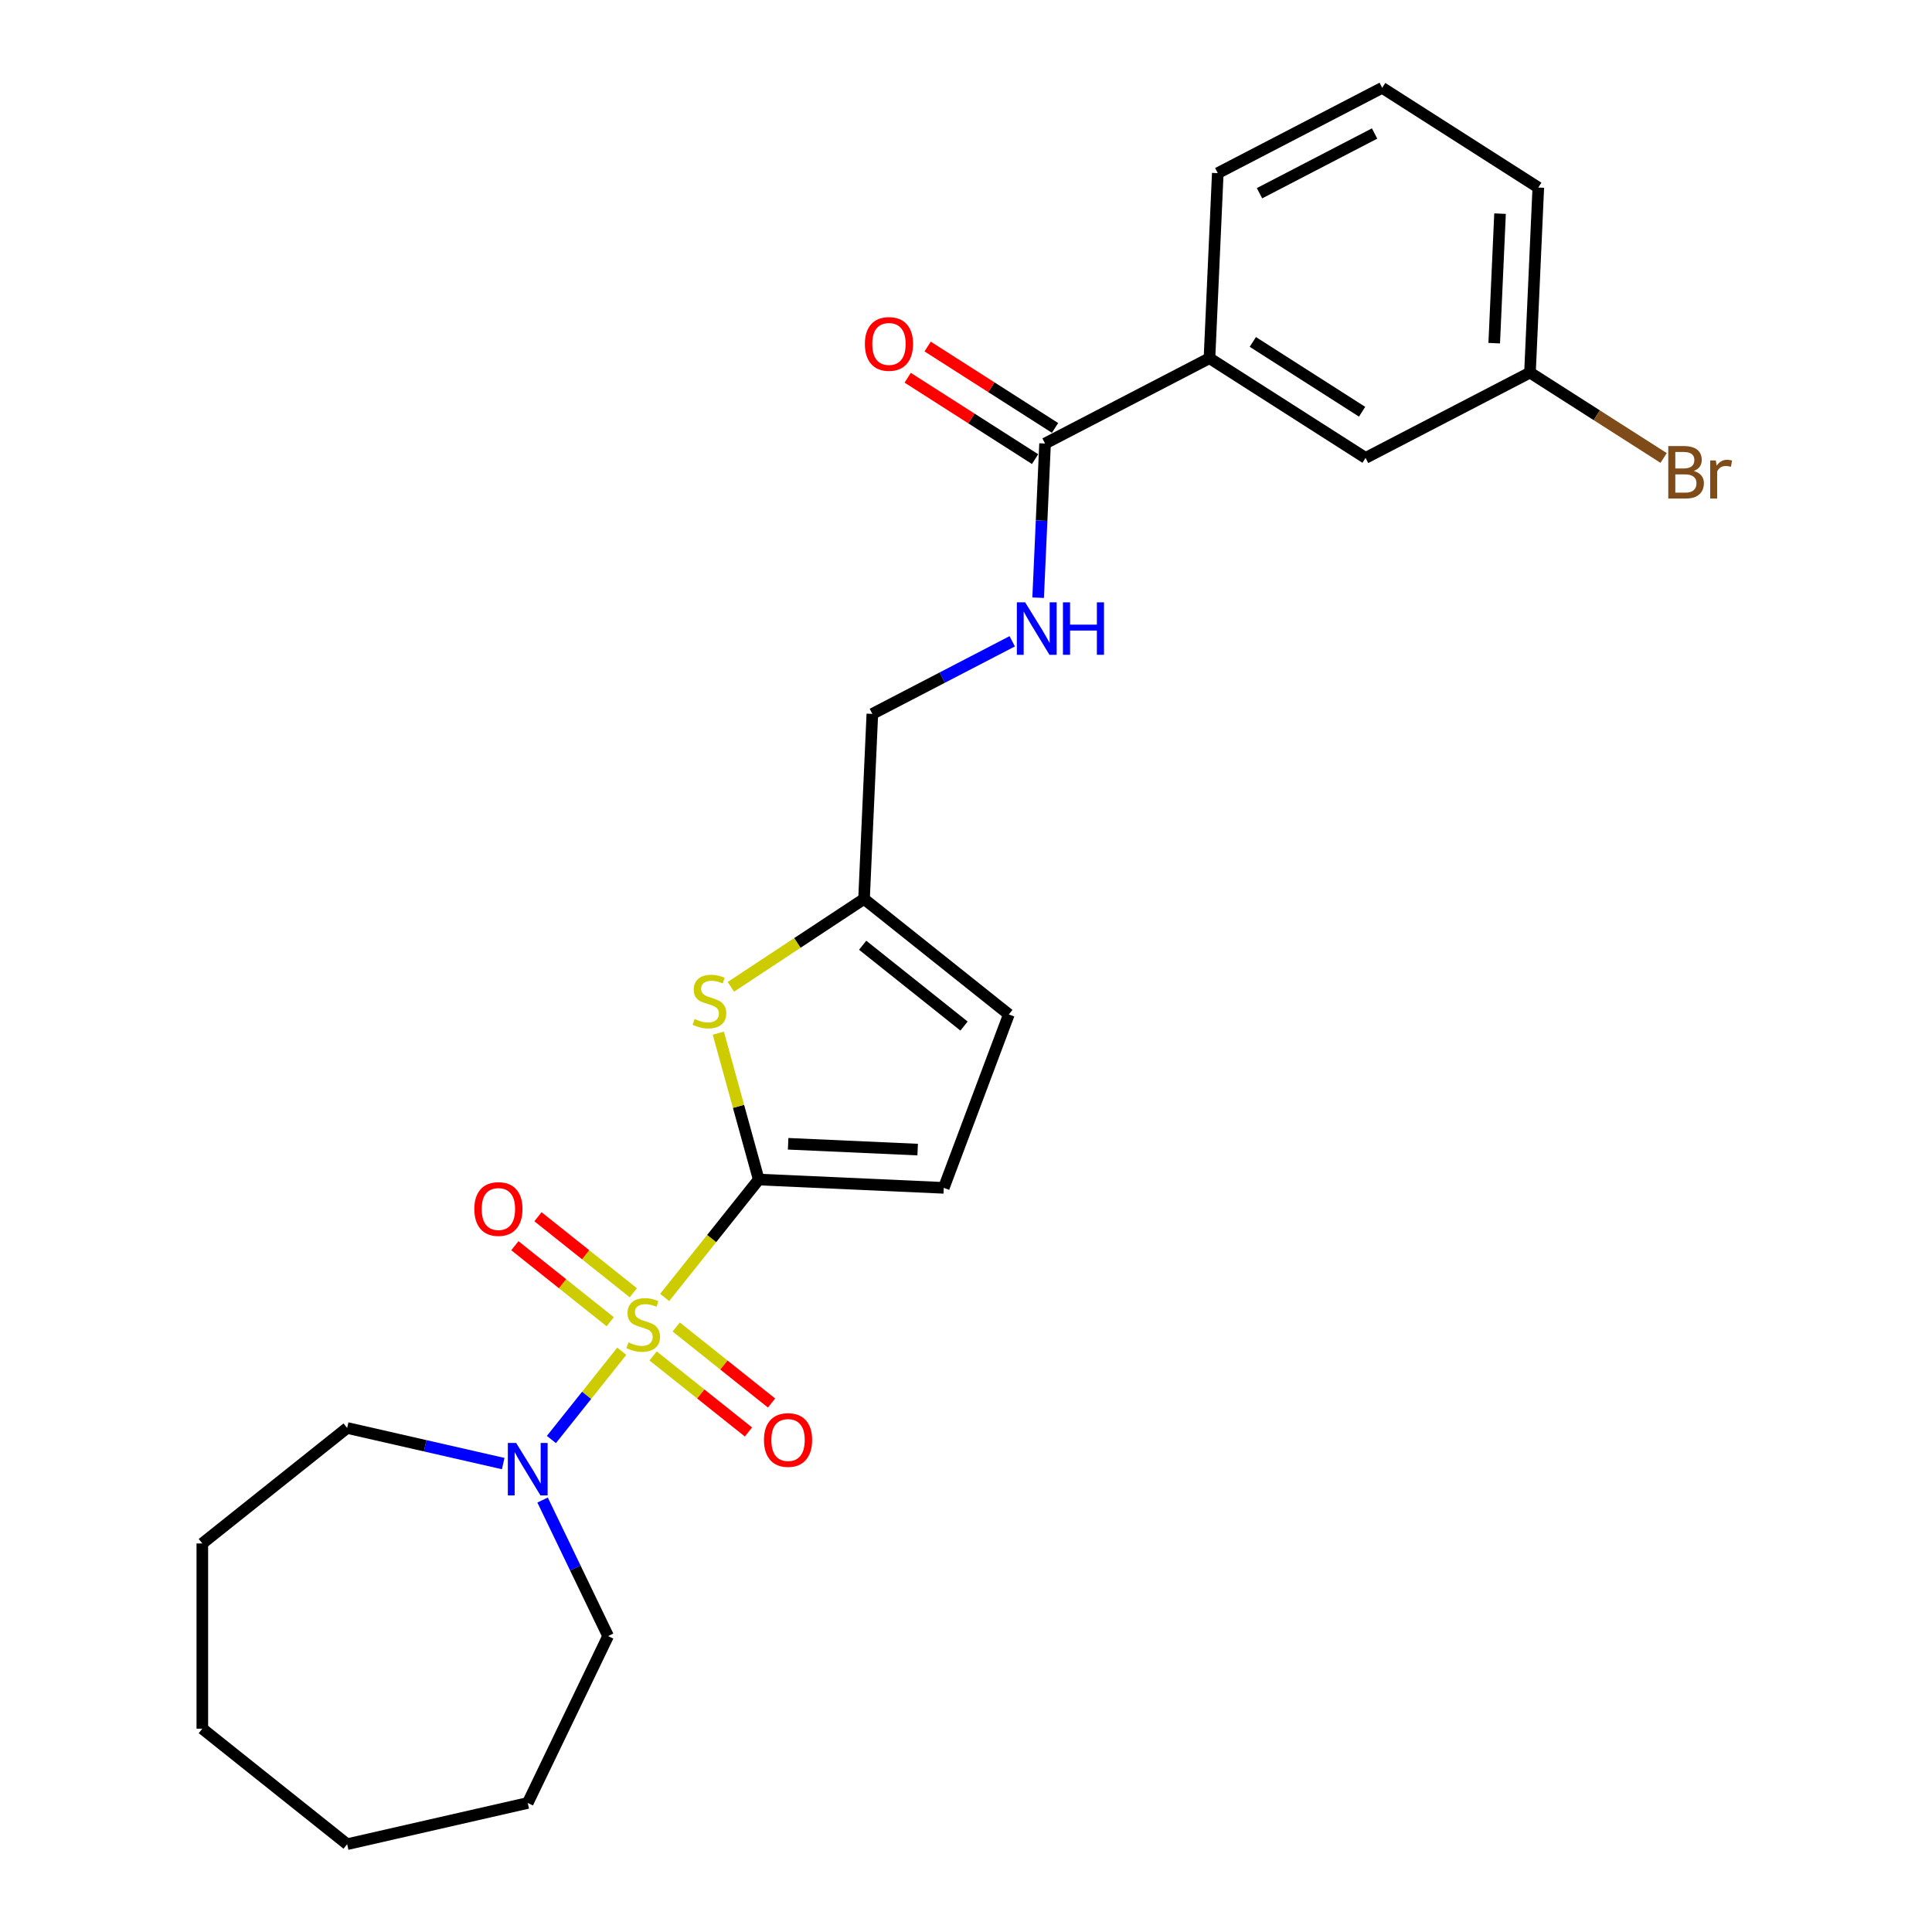<?xml version='1.0' encoding='iso-8859-1'?>
<svg version='1.1' baseProfile='full'
              xmlns='http://www.w3.org/2000/svg'
                      xmlns:rdkit='http://www.rdkit.org/xml'
                      xmlns:xlink='http://www.w3.org/1999/xlink'
                  xml:space='preserve'
width='1000px' height='1000px' viewBox='0 0 1000 1000'>
<!-- END OF HEADER -->
<rect style='opacity:1.0;fill:#FFFFFF;stroke:none' width='1000' height='1000' x='0' y='0'> </rect>
<path class='bond-0' d='M 344.035,671.566 L 368.373,641.047' style='fill:none;fill-rule:evenodd;stroke:#CCCC00;stroke-width:6px;stroke-linecap:butt;stroke-linejoin:miter;stroke-opacity:1' />
<path class='bond-0' d='M 368.373,641.047 L 392.711,610.529' style='fill:none;fill-rule:evenodd;stroke:#000000;stroke-width:6px;stroke-linecap:butt;stroke-linejoin:miter;stroke-opacity:1' />
<path class='bond-2' d='M 321.83,699.41 L 303.617,722.249' style='fill:none;fill-rule:evenodd;stroke:#CCCC00;stroke-width:6px;stroke-linecap:butt;stroke-linejoin:miter;stroke-opacity:1' />
<path class='bond-2' d='M 303.617,722.249 L 285.404,745.088' style='fill:none;fill-rule:evenodd;stroke:#0000FF;stroke-width:6px;stroke-linecap:butt;stroke-linejoin:miter;stroke-opacity:1' />
<path class='bond-6' d='M 327.808,669.138 L 303.133,649.46' style='fill:none;fill-rule:evenodd;stroke:#CCCC00;stroke-width:6px;stroke-linecap:butt;stroke-linejoin:miter;stroke-opacity:1' />
<path class='bond-6' d='M 303.133,649.46 L 278.457,629.782' style='fill:none;fill-rule:evenodd;stroke:#FF0000;stroke-width:6px;stroke-linecap:butt;stroke-linejoin:miter;stroke-opacity:1' />
<path class='bond-6' d='M 315.853,684.13 L 291.177,664.452' style='fill:none;fill-rule:evenodd;stroke:#CCCC00;stroke-width:6px;stroke-linecap:butt;stroke-linejoin:miter;stroke-opacity:1' />
<path class='bond-6' d='M 291.177,664.452 L 266.502,644.774' style='fill:none;fill-rule:evenodd;stroke:#FF0000;stroke-width:6px;stroke-linecap:butt;stroke-linejoin:miter;stroke-opacity:1' />
<path class='bond-7' d='M 338.058,701.838 L 362.733,721.516' style='fill:none;fill-rule:evenodd;stroke:#CCCC00;stroke-width:6px;stroke-linecap:butt;stroke-linejoin:miter;stroke-opacity:1' />
<path class='bond-7' d='M 362.733,721.516 L 387.409,741.194' style='fill:none;fill-rule:evenodd;stroke:#FF0000;stroke-width:6px;stroke-linecap:butt;stroke-linejoin:miter;stroke-opacity:1' />
<path class='bond-7' d='M 350.013,686.846 L 374.689,706.524' style='fill:none;fill-rule:evenodd;stroke:#CCCC00;stroke-width:6px;stroke-linecap:butt;stroke-linejoin:miter;stroke-opacity:1' />
<path class='bond-7' d='M 374.689,706.524 L 399.364,726.202' style='fill:none;fill-rule:evenodd;stroke:#FF0000;stroke-width:6px;stroke-linecap:butt;stroke-linejoin:miter;stroke-opacity:1' />
<path class='bond-1' d='M 392.711,610.529 L 382.257,572.65' style='fill:none;fill-rule:evenodd;stroke:#000000;stroke-width:6px;stroke-linecap:butt;stroke-linejoin:miter;stroke-opacity:1' />
<path class='bond-1' d='M 382.257,572.65 L 371.803,534.771' style='fill:none;fill-rule:evenodd;stroke:#CCCC00;stroke-width:6px;stroke-linecap:butt;stroke-linejoin:miter;stroke-opacity:1' />
<path class='bond-3' d='M 392.711,610.529 L 488.491,614.83' style='fill:none;fill-rule:evenodd;stroke:#000000;stroke-width:6px;stroke-linecap:butt;stroke-linejoin:miter;stroke-opacity:1' />
<path class='bond-3' d='M 407.938,592.018 L 474.984,595.029' style='fill:none;fill-rule:evenodd;stroke:#000000;stroke-width:6px;stroke-linecap:butt;stroke-linejoin:miter;stroke-opacity:1' />
<path class='bond-5' d='M 378.307,510.779 L 412.763,488.034' style='fill:none;fill-rule:evenodd;stroke:#CCCC00;stroke-width:6px;stroke-linecap:butt;stroke-linejoin:miter;stroke-opacity:1' />
<path class='bond-5' d='M 412.763,488.034 L 447.22,465.289' style='fill:none;fill-rule:evenodd;stroke:#000000;stroke-width:6px;stroke-linecap:butt;stroke-linejoin:miter;stroke-opacity:1' />
<path class='bond-16' d='M 280.847,776.42 L 297.801,811.625' style='fill:none;fill-rule:evenodd;stroke:#0000FF;stroke-width:6px;stroke-linecap:butt;stroke-linejoin:miter;stroke-opacity:1' />
<path class='bond-16' d='M 297.801,811.625 L 314.754,846.829' style='fill:none;fill-rule:evenodd;stroke:#000000;stroke-width:6px;stroke-linecap:butt;stroke-linejoin:miter;stroke-opacity:1' />
<path class='bond-17' d='M 260.461,757.55 L 220.071,748.331' style='fill:none;fill-rule:evenodd;stroke:#0000FF;stroke-width:6px;stroke-linecap:butt;stroke-linejoin:miter;stroke-opacity:1' />
<path class='bond-17' d='M 220.071,748.331 L 179.682,739.113' style='fill:none;fill-rule:evenodd;stroke:#000000;stroke-width:6px;stroke-linecap:butt;stroke-linejoin:miter;stroke-opacity:1' />
<path class='bond-8' d='M 488.491,614.83 L 522.18,525.067' style='fill:none;fill-rule:evenodd;stroke:#000000;stroke-width:6px;stroke-linecap:butt;stroke-linejoin:miter;stroke-opacity:1' />
<path class='bond-4' d='M 540.922,229.564 L 539.13,269.468' style='fill:none;fill-rule:evenodd;stroke:#000000;stroke-width:6px;stroke-linecap:butt;stroke-linejoin:miter;stroke-opacity:1' />
<path class='bond-4' d='M 539.13,269.468 L 537.338,309.371' style='fill:none;fill-rule:evenodd;stroke:#0000FF;stroke-width:6px;stroke-linecap:butt;stroke-linejoin:miter;stroke-opacity:1' />
<path class='bond-10' d='M 540.922,229.564 L 626.021,185.399' style='fill:none;fill-rule:evenodd;stroke:#000000;stroke-width:6px;stroke-linecap:butt;stroke-linejoin:miter;stroke-opacity:1' />
<path class='bond-11' d='M 546.083,221.484 L 513.115,200.424' style='fill:none;fill-rule:evenodd;stroke:#000000;stroke-width:6px;stroke-linecap:butt;stroke-linejoin:miter;stroke-opacity:1' />
<path class='bond-11' d='M 513.115,200.424 L 480.147,179.363' style='fill:none;fill-rule:evenodd;stroke:#FF0000;stroke-width:6px;stroke-linecap:butt;stroke-linejoin:miter;stroke-opacity:1' />
<path class='bond-11' d='M 535.76,237.644 L 502.792,216.583' style='fill:none;fill-rule:evenodd;stroke:#000000;stroke-width:6px;stroke-linecap:butt;stroke-linejoin:miter;stroke-opacity:1' />
<path class='bond-11' d='M 502.792,216.583 L 469.824,195.522' style='fill:none;fill-rule:evenodd;stroke:#FF0000;stroke-width:6px;stroke-linecap:butt;stroke-linejoin:miter;stroke-opacity:1' />
<path class='bond-13' d='M 447.22,465.289 L 451.522,369.509' style='fill:none;fill-rule:evenodd;stroke:#000000;stroke-width:6px;stroke-linecap:butt;stroke-linejoin:miter;stroke-opacity:1' />
<path class='bond-25' d='M 447.22,465.289 L 522.18,525.067' style='fill:none;fill-rule:evenodd;stroke:#000000;stroke-width:6px;stroke-linecap:butt;stroke-linejoin:miter;stroke-opacity:1' />
<path class='bond-25' d='M 446.509,489.248 L 498.98,531.092' style='fill:none;fill-rule:evenodd;stroke:#000000;stroke-width:6px;stroke-linecap:butt;stroke-linejoin:miter;stroke-opacity:1' />
<path class='bond-9' d='M 523.926,331.932 L 487.724,350.721' style='fill:none;fill-rule:evenodd;stroke:#0000FF;stroke-width:6px;stroke-linecap:butt;stroke-linejoin:miter;stroke-opacity:1' />
<path class='bond-9' d='M 487.724,350.721 L 451.522,369.509' style='fill:none;fill-rule:evenodd;stroke:#000000;stroke-width:6px;stroke-linecap:butt;stroke-linejoin:miter;stroke-opacity:1' />
<path class='bond-12' d='M 626.021,185.399 L 706.818,237.015' style='fill:none;fill-rule:evenodd;stroke:#000000;stroke-width:6px;stroke-linecap:butt;stroke-linejoin:miter;stroke-opacity:1' />
<path class='bond-12' d='M 648.463,176.982 L 705.021,213.113' style='fill:none;fill-rule:evenodd;stroke:#000000;stroke-width:6px;stroke-linecap:butt;stroke-linejoin:miter;stroke-opacity:1' />
<path class='bond-18' d='M 626.021,185.399 L 630.322,89.619' style='fill:none;fill-rule:evenodd;stroke:#000000;stroke-width:6px;stroke-linecap:butt;stroke-linejoin:miter;stroke-opacity:1' />
<path class='bond-14' d='M 706.818,237.015 L 791.916,192.85' style='fill:none;fill-rule:evenodd;stroke:#000000;stroke-width:6px;stroke-linecap:butt;stroke-linejoin:miter;stroke-opacity:1' />
<path class='bond-15' d='M 791.916,192.85 L 826.505,214.946' style='fill:none;fill-rule:evenodd;stroke:#000000;stroke-width:6px;stroke-linecap:butt;stroke-linejoin:miter;stroke-opacity:1' />
<path class='bond-15' d='M 826.505,214.946 L 861.093,237.042' style='fill:none;fill-rule:evenodd;stroke:#7F4C19;stroke-width:6px;stroke-linecap:butt;stroke-linejoin:miter;stroke-opacity:1' />
<path class='bond-27' d='M 791.916,192.85 L 796.218,97.07' style='fill:none;fill-rule:evenodd;stroke:#000000;stroke-width:6px;stroke-linecap:butt;stroke-linejoin:miter;stroke-opacity:1' />
<path class='bond-27' d='M 773.406,177.622 L 776.417,110.576' style='fill:none;fill-rule:evenodd;stroke:#000000;stroke-width:6px;stroke-linecap:butt;stroke-linejoin:miter;stroke-opacity:1' />
<path class='bond-21' d='M 314.754,846.829 L 273.155,933.211' style='fill:none;fill-rule:evenodd;stroke:#000000;stroke-width:6px;stroke-linecap:butt;stroke-linejoin:miter;stroke-opacity:1' />
<path class='bond-22' d='M 179.682,739.113 L 104.723,798.891' style='fill:none;fill-rule:evenodd;stroke:#000000;stroke-width:6px;stroke-linecap:butt;stroke-linejoin:miter;stroke-opacity:1' />
<path class='bond-19' d='M 630.322,89.619 L 715.421,45.455' style='fill:none;fill-rule:evenodd;stroke:#000000;stroke-width:6px;stroke-linecap:butt;stroke-linejoin:miter;stroke-opacity:1' />
<path class='bond-19' d='M 651.92,100.014 L 711.489,69.099' style='fill:none;fill-rule:evenodd;stroke:#000000;stroke-width:6px;stroke-linecap:butt;stroke-linejoin:miter;stroke-opacity:1' />
<path class='bond-20' d='M 715.421,45.455 L 796.218,97.07' style='fill:none;fill-rule:evenodd;stroke:#000000;stroke-width:6px;stroke-linecap:butt;stroke-linejoin:miter;stroke-opacity:1' />
<path class='bond-24' d='M 273.155,933.211 L 179.682,954.545' style='fill:none;fill-rule:evenodd;stroke:#000000;stroke-width:6px;stroke-linecap:butt;stroke-linejoin:miter;stroke-opacity:1' />
<path class='bond-23' d='M 104.723,798.891 L 104.723,894.767' style='fill:none;fill-rule:evenodd;stroke:#000000;stroke-width:6px;stroke-linecap:butt;stroke-linejoin:miter;stroke-opacity:1' />
<path class='bond-26' d='M 104.723,894.767 L 179.682,954.545' style='fill:none;fill-rule:evenodd;stroke:#000000;stroke-width:6px;stroke-linecap:butt;stroke-linejoin:miter;stroke-opacity:1' />
<path  class='atom-0' d='M 325.263 694.807
Q 325.57 694.922, 326.835 695.459
Q 328.101 695.996, 329.481 696.341
Q 330.9 696.648, 332.281 696.648
Q 334.85 696.648, 336.346 695.421
Q 337.842 694.155, 337.842 691.969
Q 337.842 690.474, 337.075 689.553
Q 336.346 688.633, 335.196 688.134
Q 334.045 687.636, 332.127 687.06
Q 329.711 686.332, 328.254 685.641
Q 326.835 684.951, 325.8 683.494
Q 324.803 682.036, 324.803 679.582
Q 324.803 676.169, 327.104 674.059
Q 329.443 671.95, 334.045 671.95
Q 337.19 671.95, 340.756 673.446
L 339.874 676.399
Q 336.615 675.057, 334.16 675.057
Q 331.514 675.057, 330.057 676.169
Q 328.599 677.243, 328.638 679.122
Q 328.638 680.579, 329.366 681.461
Q 330.133 682.343, 331.207 682.842
Q 332.319 683.34, 334.16 683.916
Q 336.615 684.683, 338.072 685.45
Q 339.529 686.217, 340.565 687.789
Q 341.638 689.323, 341.638 691.969
Q 341.638 695.728, 339.107 697.76
Q 336.615 699.754, 332.434 699.754
Q 330.018 699.754, 328.177 699.218
Q 326.375 698.719, 324.227 697.837
L 325.263 694.807
' fill='#CCCC00'/>
<path  class='atom-2' d='M 359.534 527.426
Q 359.841 527.541, 361.106 528.078
Q 362.372 528.615, 363.753 528.96
Q 365.172 529.267, 366.552 529.267
Q 369.122 529.267, 370.617 528.04
Q 372.113 526.774, 372.113 524.588
Q 372.113 523.093, 371.346 522.172
Q 370.617 521.252, 369.467 520.753
Q 368.316 520.255, 366.399 519.68
Q 363.983 518.951, 362.525 518.261
Q 361.106 517.57, 360.071 516.113
Q 359.074 514.656, 359.074 512.201
Q 359.074 508.788, 361.375 506.679
Q 363.714 504.569, 368.316 504.569
Q 371.461 504.569, 375.028 506.065
L 374.146 509.018
Q 370.886 507.676, 368.431 507.676
Q 365.785 507.676, 364.328 508.788
Q 362.871 509.862, 362.909 511.741
Q 362.909 513.198, 363.638 514.08
Q 364.405 514.962, 365.478 515.461
Q 366.591 515.96, 368.431 516.535
Q 370.886 517.302, 372.343 518.069
Q 373.801 518.836, 374.836 520.408
Q 375.91 521.942, 375.91 524.588
Q 375.91 528.347, 373.379 530.379
Q 370.886 532.374, 366.706 532.374
Q 364.29 532.374, 362.449 531.837
Q 360.646 531.338, 358.499 530.456
L 359.534 527.426
' fill='#CCCC00'/>
<path  class='atom-3' d='M 267.153 746.871
L 276.05 761.253
Q 276.932 762.672, 278.351 765.241
Q 279.77 767.811, 279.847 767.964
L 279.847 746.871
L 283.452 746.871
L 283.452 774.023
L 279.732 774.023
L 270.183 758.3
Q 269.07 756.459, 267.882 754.35
Q 266.731 752.24, 266.386 751.588
L 266.386 774.023
L 262.858 774.023
L 262.858 746.871
L 267.153 746.871
' fill='#0000FF'/>
<path  class='atom-7' d='M 245.51 625.787
Q 245.51 619.267, 248.731 615.624
Q 251.952 611.98, 257.974 611.98
Q 263.995 611.98, 267.216 615.624
Q 270.437 619.267, 270.437 625.787
Q 270.437 632.383, 267.178 636.141
Q 263.918 639.861, 257.974 639.861
Q 251.991 639.861, 248.731 636.141
Q 245.51 632.421, 245.51 625.787
M 257.974 636.793
Q 262.115 636.793, 264.34 634.032
Q 266.602 631.232, 266.602 625.787
Q 266.602 620.456, 264.34 617.771
Q 262.115 615.048, 257.974 615.048
Q 253.832 615.048, 251.569 617.733
Q 249.345 620.418, 249.345 625.787
Q 249.345 631.271, 251.569 634.032
Q 253.832 636.793, 257.974 636.793
' fill='#FF0000'/>
<path  class='atom-8' d='M 395.428 745.343
Q 395.428 738.823, 398.65 735.18
Q 401.871 731.537, 407.892 731.537
Q 413.913 731.537, 417.135 735.18
Q 420.356 738.823, 420.356 745.343
Q 420.356 751.939, 417.096 755.697
Q 413.837 759.417, 407.892 759.417
Q 401.909 759.417, 398.65 755.697
Q 395.428 751.977, 395.428 745.343
M 407.892 756.349
Q 412.034 756.349, 414.258 753.588
Q 416.521 750.789, 416.521 745.343
Q 416.521 740.012, 414.258 737.327
Q 412.034 734.605, 407.892 734.605
Q 403.75 734.605, 401.488 737.289
Q 399.263 739.974, 399.263 745.343
Q 399.263 750.827, 401.488 753.588
Q 403.75 756.349, 407.892 756.349
' fill='#FF0000'/>
<path  class='atom-10' d='M 530.619 311.768
L 539.516 326.15
Q 540.398 327.569, 541.817 330.138
Q 543.236 332.708, 543.313 332.861
L 543.313 311.768
L 546.918 311.768
L 546.918 338.92
L 543.198 338.92
L 533.648 323.197
Q 532.536 321.356, 531.347 319.246
Q 530.197 317.137, 529.852 316.485
L 529.852 338.92
L 526.323 338.92
L 526.323 311.768
L 530.619 311.768
' fill='#0000FF'/>
<path  class='atom-10' d='M 550.177 311.768
L 553.859 311.768
L 553.859 323.312
L 567.742 323.312
L 567.742 311.768
L 571.424 311.768
L 571.424 338.92
L 567.742 338.92
L 567.742 326.38
L 553.859 326.38
L 553.859 338.92
L 550.177 338.92
L 550.177 311.768
' fill='#0000FF'/>
<path  class='atom-12' d='M 447.661 178.026
Q 447.661 171.506, 450.882 167.863
Q 454.104 164.219, 460.125 164.219
Q 466.146 164.219, 469.367 167.863
Q 472.589 171.506, 472.589 178.026
Q 472.589 184.622, 469.329 188.38
Q 466.069 192.1, 460.125 192.1
Q 454.142 192.1, 450.882 188.38
Q 447.661 184.66, 447.661 178.026
M 460.125 189.032
Q 464.267 189.032, 466.491 186.271
Q 468.754 183.471, 468.754 178.026
Q 468.754 172.695, 466.491 170.01
Q 464.267 167.288, 460.125 167.288
Q 455.983 167.288, 453.72 169.972
Q 451.496 172.657, 451.496 178.026
Q 451.496 183.51, 453.72 186.271
Q 455.983 189.032, 460.125 189.032
' fill='#FF0000'/>
<path  class='atom-16' d='M 876.683 243.775
Q 879.291 244.503, 880.595 246.114
Q 881.937 247.686, 881.937 250.026
Q 881.937 253.784, 879.521 255.932
Q 877.143 258.041, 872.618 258.041
L 863.49 258.041
L 863.49 230.889
L 871.506 230.889
Q 876.146 230.889, 878.485 232.768
Q 880.825 234.647, 880.825 238.099
Q 880.825 242.202, 876.683 243.775
M 867.134 233.957
L 867.134 242.471
L 871.506 242.471
Q 874.19 242.471, 875.571 241.397
Q 876.99 240.285, 876.99 238.099
Q 876.99 233.957, 871.506 233.957
L 867.134 233.957
M 872.618 254.973
Q 875.264 254.973, 876.683 253.707
Q 878.102 252.442, 878.102 250.026
Q 878.102 247.802, 876.53 246.689
Q 874.996 245.539, 872.043 245.539
L 867.134 245.539
L 867.134 254.973
L 872.618 254.973
' fill='#7F4C19'/>
<path  class='atom-16' d='M 888.111 238.329
L 888.533 241.052
Q 890.604 237.984, 893.979 237.984
Q 895.053 237.984, 896.51 238.367
L 895.935 241.589
Q 894.286 241.205, 893.365 241.205
Q 891.755 241.205, 890.681 241.857
Q 889.645 242.471, 888.802 243.966
L 888.802 258.041
L 885.197 258.041
L 885.197 238.329
L 888.111 238.329
' fill='#7F4C19'/>
</svg>
